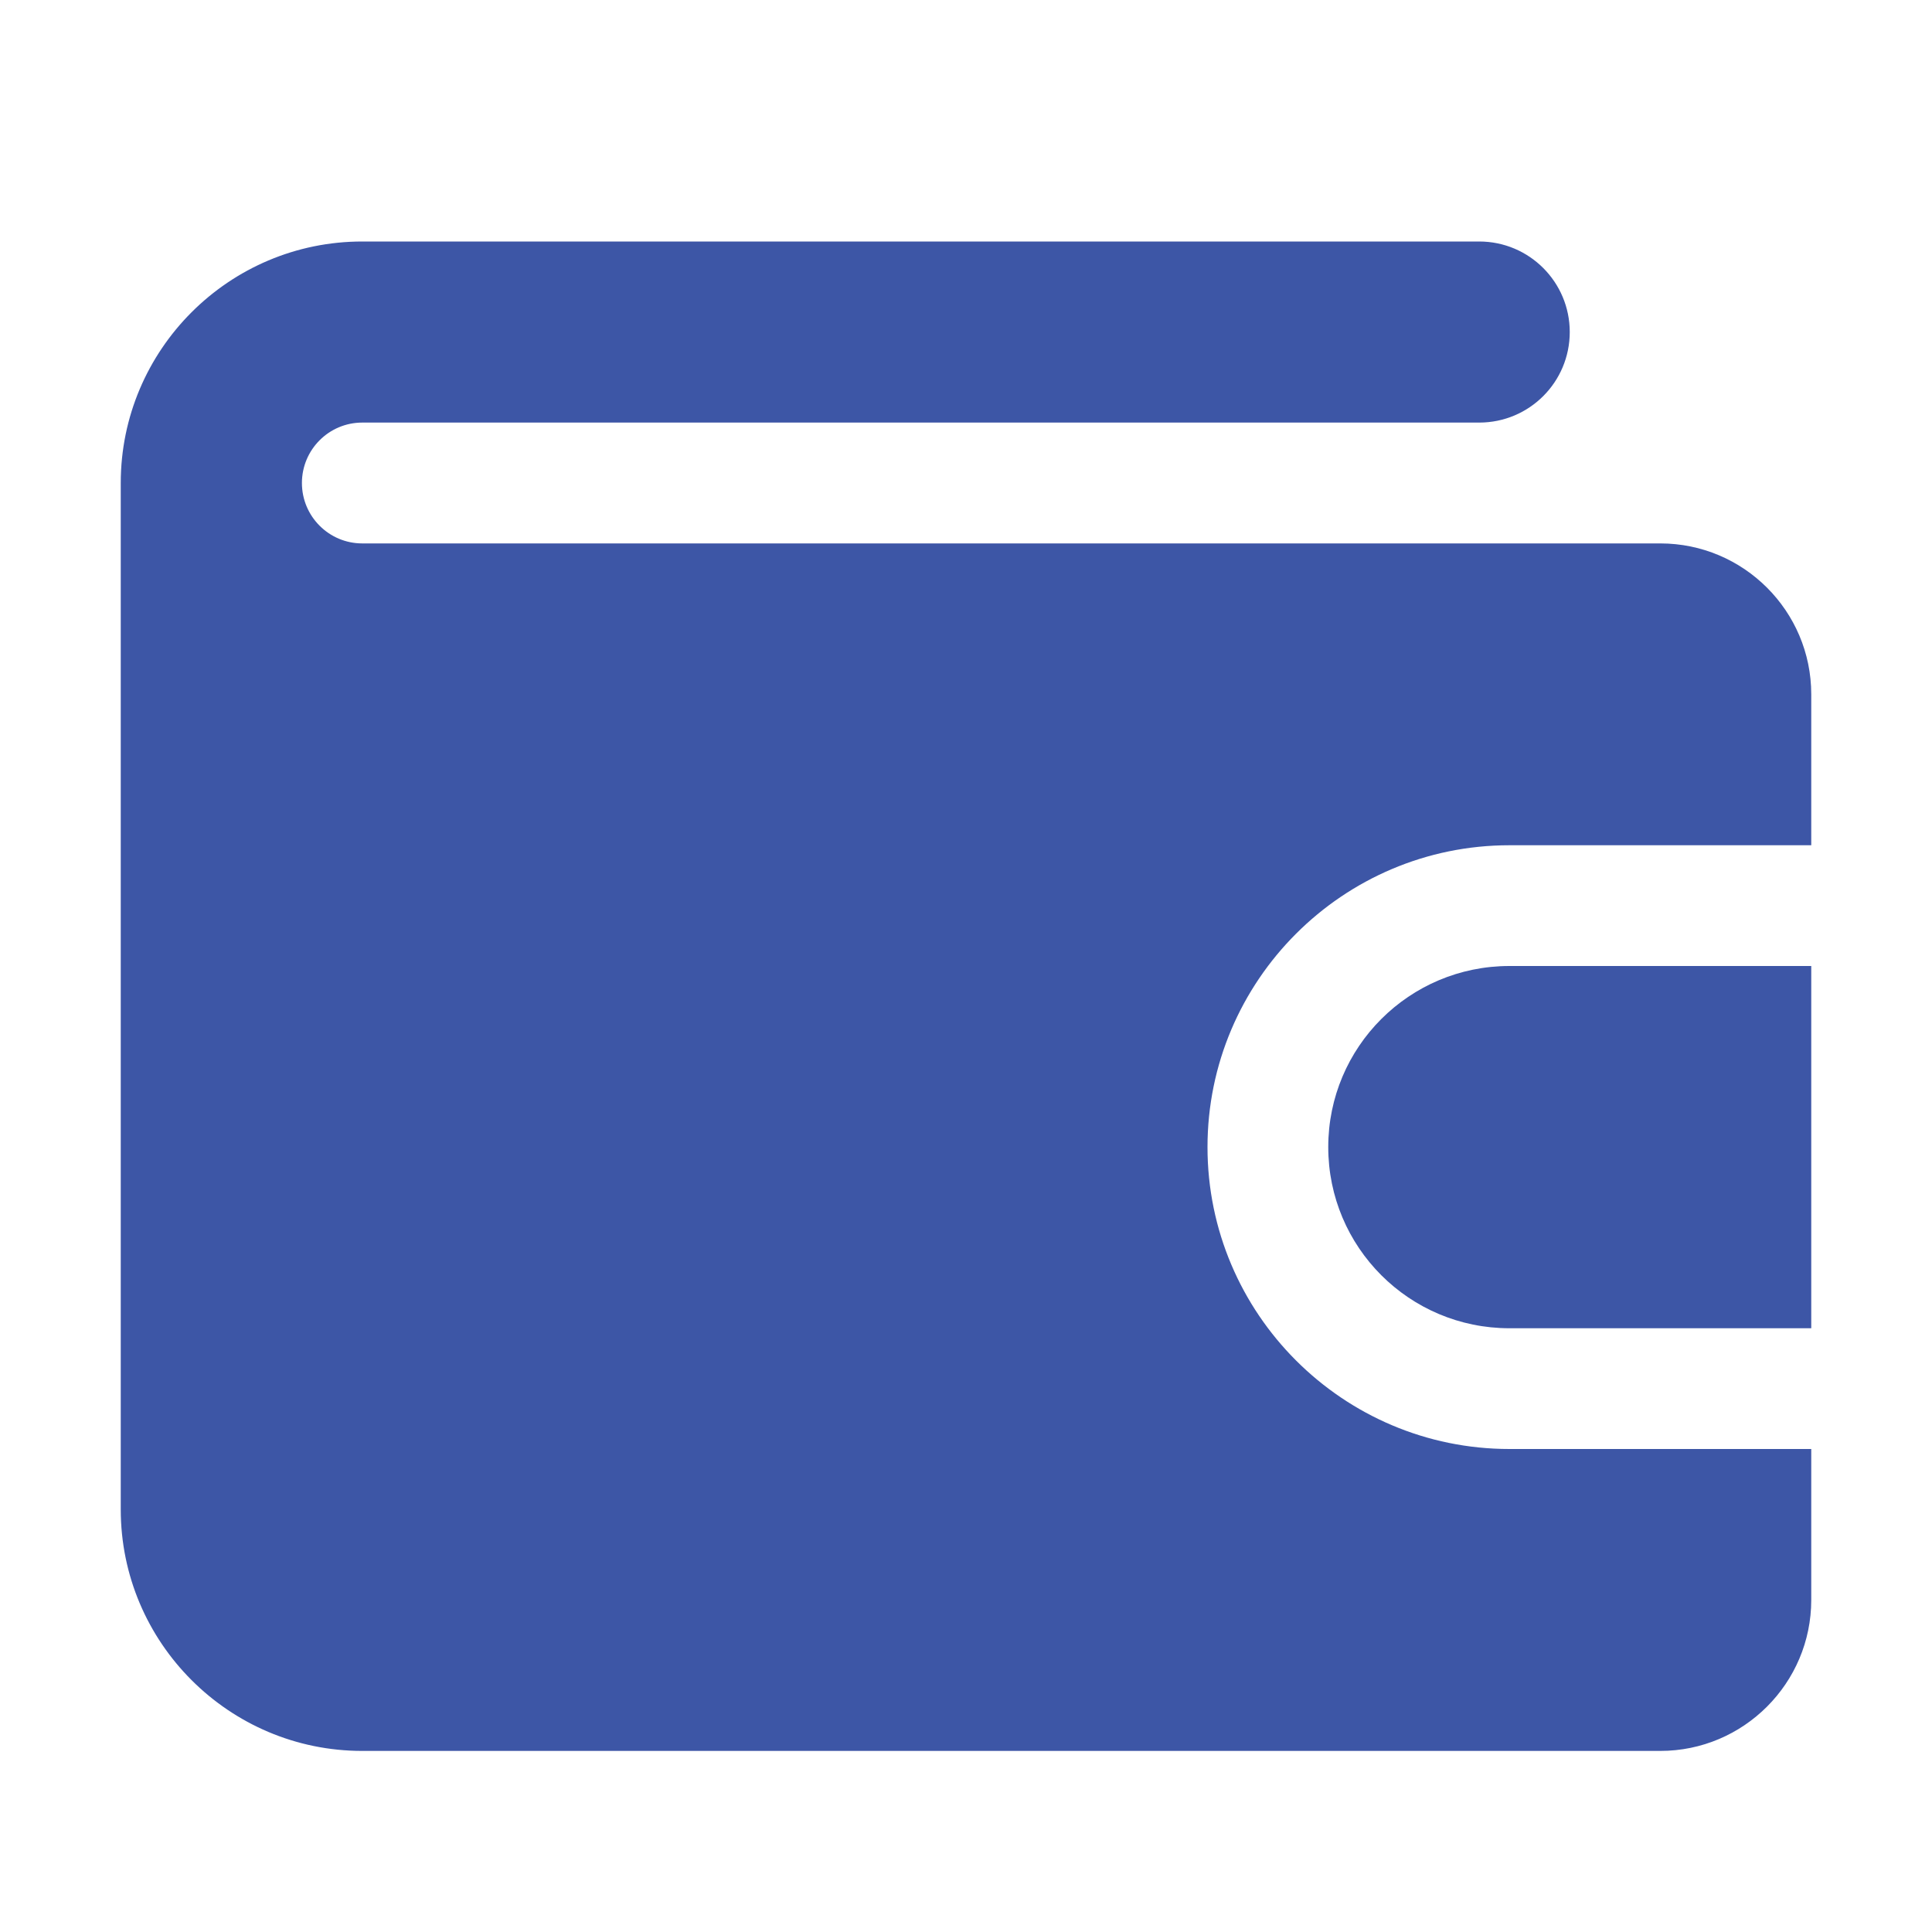 <svg width="22" height="22" viewBox="0 0 22 22" fill="none" xmlns="http://www.w3.org/2000/svg">
<path d="M20.625 16.5V18.219C20.625 19.167 19.854 19.938 18.906 19.938H4.125C2.608 19.938 1.375 18.704 1.375 17.188C1.375 17.188 1.375 5.51 1.375 5.5C1.375 3.983 2.608 2.75 4.125 2.75H16.844C17.414 2.75 17.875 3.212 17.875 3.781C17.875 4.351 17.414 4.812 16.844 4.812H4.125C3.746 4.812 3.438 5.12 3.438 5.5C3.438 5.88 3.746 6.188 4.125 6.188H18.906C19.854 6.188 20.625 6.958 20.625 7.906V9.625H17.188C15.292 9.625 13.75 11.167 13.75 13.062C13.75 14.958 15.292 16.5 17.188 16.5H20.625Z" fill="#3D56A6"/>
<path d="M20.625 11V15.125H17.188C16.048 15.125 15.125 14.202 15.125 13.062C15.125 11.923 16.048 11 17.188 11H20.625Z" fill="#3D56A6"/>
</svg>

